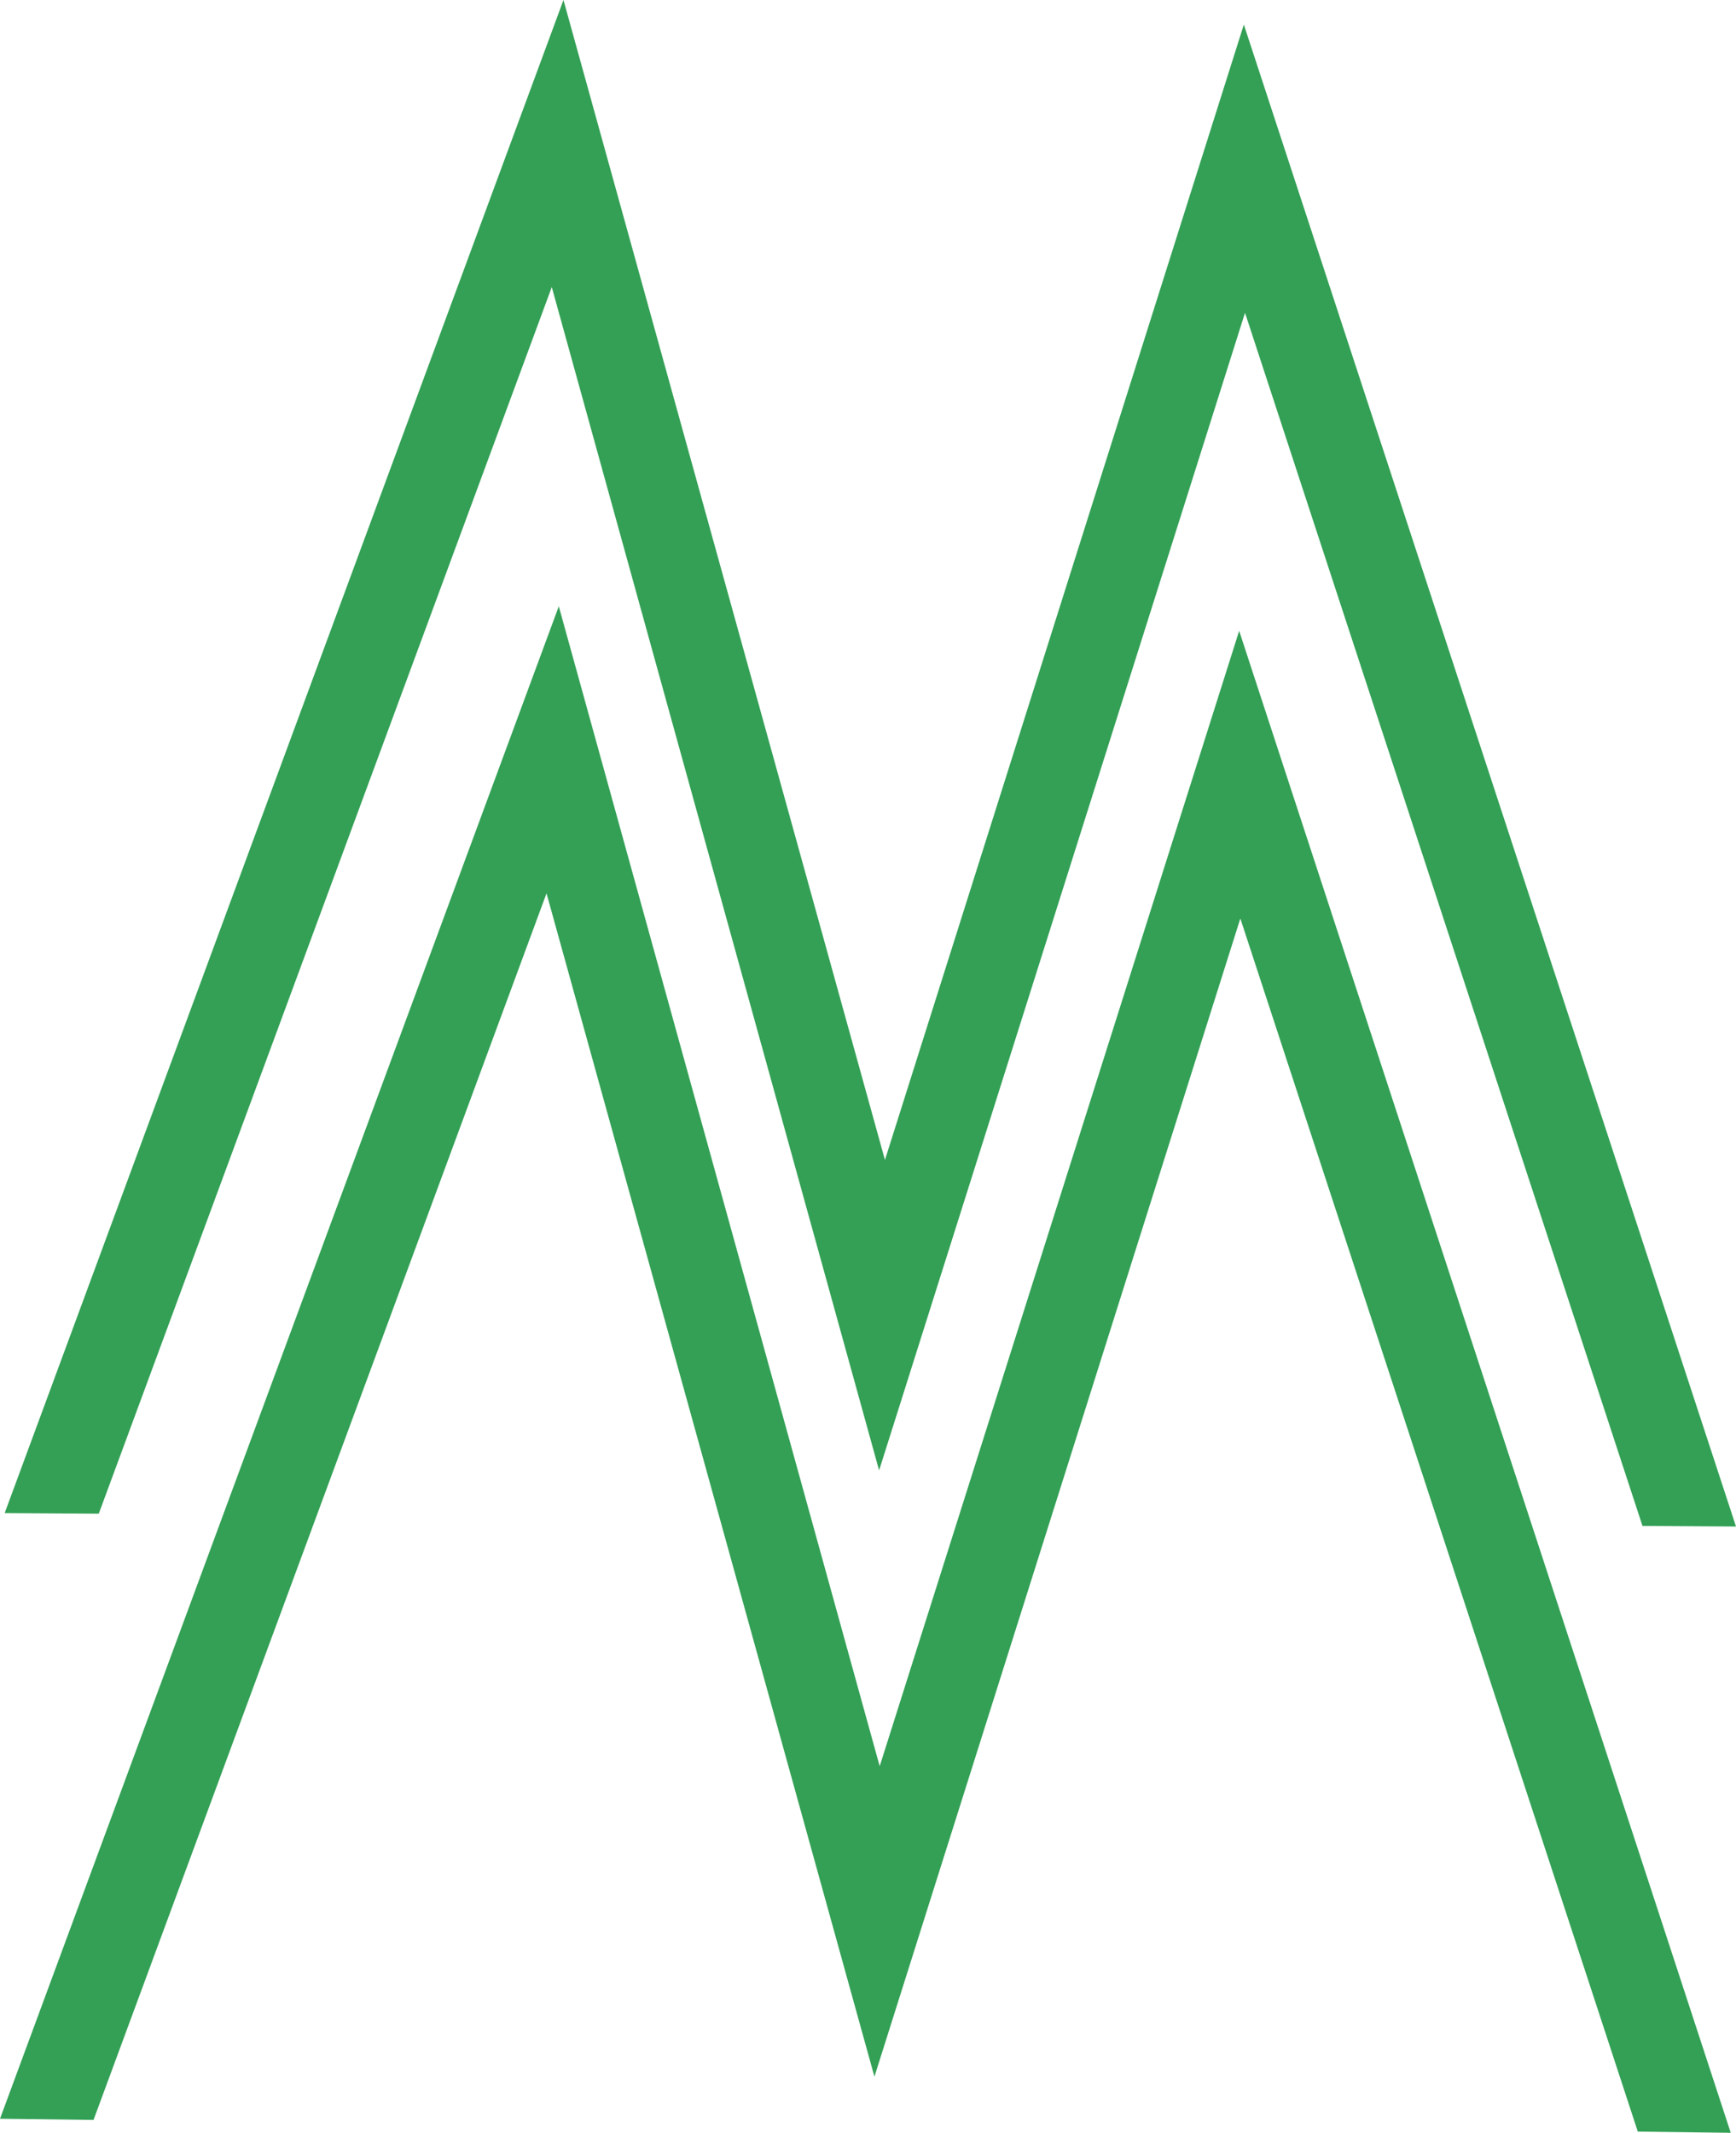 <?xml version="1.0" encoding="UTF-8"?>
<svg xmlns="http://www.w3.org/2000/svg" id="Ebene_2" data-name="Ebene 2" viewBox="0 0 29.7 36.48">
  <defs>
    <style>
      .cls-1 {
        fill: #33a055;
      }
    </style>
  </defs>
  <g id="Ebene_1-2" data-name="Ebene 1">
    <g id="Mustermesse">
      <polygon class="cls-1" points="9.64 0 .08 25.88 1.69 25.89 9.44 4.91 15.04 25.15 21.3 5.35 28.1 26.1 29.7 26.11 29.7 26.11 21.28 .42 15.14 19.84 9.64 0"></polygon>
      <polygon class="cls-1" points="0 36.24 1.6 36.26 9.35 15.28 14.96 35.52 21.22 15.71 28.02 36.46 29.61 36.48 29.61 36.48 21.2 10.79 15.05 30.21 9.56 10.37 0 36.24"></polygon>
    </g>
  </g>
</svg>
